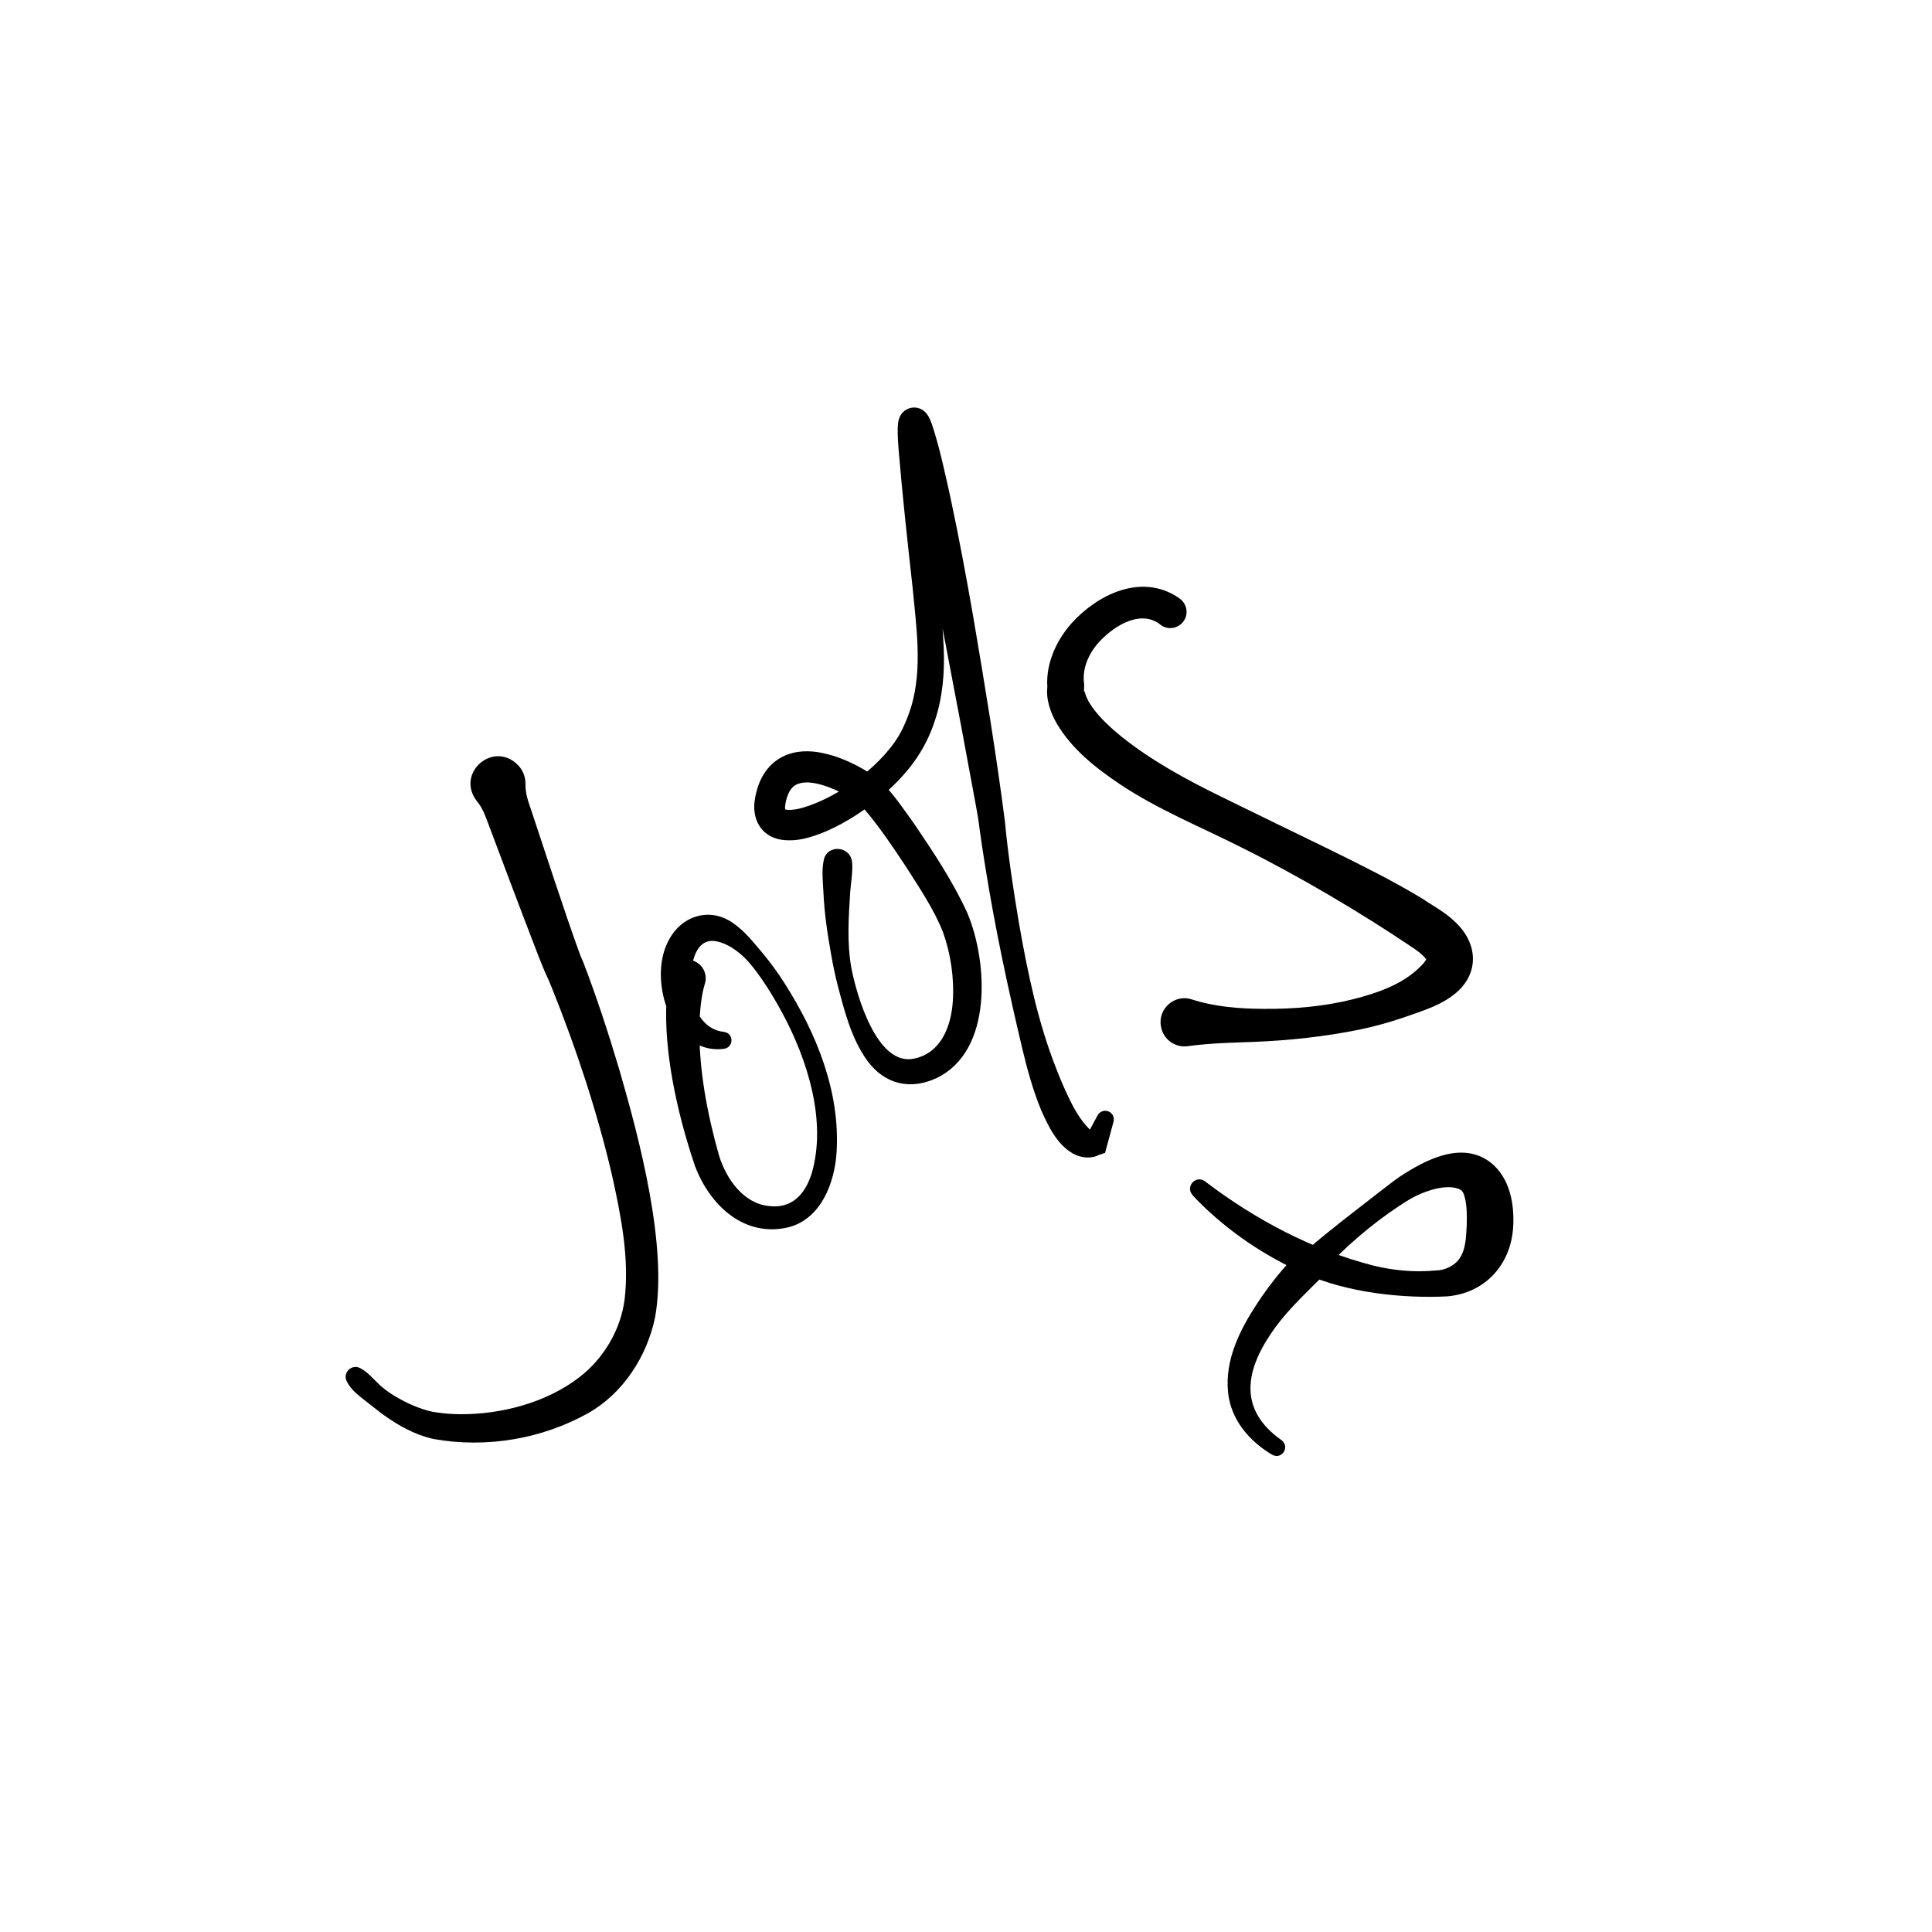 <?xml version="1.0" encoding="utf-8"?>
<!-- Generator: Adobe Illustrator 27.4.0, SVG Export Plug-In . SVG Version: 6.00 Build 0)  -->
<svg version="1.2" baseProfile="tiny" id="Layer_1" xmlns="http://www.w3.org/2000/svg" xmlns:xlink="http://www.w3.org/1999/xlink"
	 x="0px" y="0px" viewBox="0 0 1700 1700" overflow="visible" xml:space="preserve">
<path d="M462.4,690.3c-0.2,7.7,2.3,14.6,4.7,21.6c4.1,12.7,16.4,49.2,20.7,62.5c7.5,22.3,14.9,44.7,23,66.7c0,0,0.4,0.9,0.4,0.9
	s0.1,0.2,0.1,0.2c0,0.1,0,0.1,0.1,0.2c0,0,0.1,0.3,0.1,0.3c0.5,0.9,1,2.4,1.5,3.4c12.1,31.4,22.4,63.1,32,95.3
	c17.7,61.1,42.7,155.3,31.4,217.8c-7.1,34.2-27.9,66.6-58.6,84.1c-40.8,22.9-89.7,31.1-135.7,23c0,0-1.7-0.4-1.7-0.4s1,0.2,1,0.2
	c-0.4-0.1-0.5-0.1-0.7-0.1c0,0-0.5-0.1-0.5-0.1s-0.9-0.2-0.9-0.2c-14.9-3.7-28.8-11.4-41.1-20.2c-6.2-4.5-12-9.3-18-13.9
	c-6-4.7-12-9.5-15.3-16.6c-3.2-7.3,4.4-14.7,11.5-11.4c6.6,3.1,11.1,8.8,16.2,13.6c4.8,4.8,10.4,8.7,16.2,12.1
	c8.6,5,17.6,9.1,27.1,11.8c2.7,0.7,5.9,1.5,8.3,1.7c6.9,1.1,13.8,1.5,20.8,1.6c36.1,0.2,75.8-10.2,104.6-32.4
	c21.4-16.4,36.5-41.6,40-68.5c4.3-36.6-3.2-73.7-11.1-109.5c-13.1-56.1-31.5-111.5-53-165c-1.9-4.6-3.6-8.8-5.7-13.1
	c0,0-0.2-0.5-0.2-0.5l-0.2-0.4c0,0-0.3-0.7-0.3-0.7c-3.7-8.7-7.1-17.6-10.4-26.3c-11.4-29.5-27.9-73.5-39-103c-2.6-7-5-14-10-19.9
	c-19.5-25,15.2-54.7,36.9-31C460.7,678.8,462.5,684.6,462.4,690.3L462.4,690.3z"/>
<path d="M620.2,865.7c-3.5,11.6-4.5,25.4-4.8,38.2c-0.4,37.8,6.9,75.9,17.1,112.3c6.4,21,21.4,42.6,44,45
	c20.4,2.6,32-10.5,37.8-28.9c13.3-46-3.8-99.8-25.8-140.7c-6.7-12.5-14.2-24.8-22.6-36.2c-4.2-5.7-8.7-11.1-13.9-15.6
	c-7-5.9-15.2-11-24.2-11.9c-13.1-0.7-17.5,12.9-19.4,24.2c-3.3,21.2,3.3,53.2,28.8,55.9c8.6,1.3,8.5,13.4,0.1,14.8
	c-29.2,4.1-49.2-22.7-54.1-48.6c-3.4-17.2-2.2-36.3,7.9-51.4c12.4-18.6,35.5-23.7,53.9-10.6c10.6,7.4,17.4,16.3,25.3,25.6
	c7.3,8.7,14,17.8,20,27.3c28.2,44.2,49.2,95.7,45.8,149.1c-1.7,26.3-13.4,57.8-41.6,65.5c-39.4,9.9-70-19.2-83-53.8
	c-8.4-24.9-15.3-50.4-19.9-76.3c-4-22.7-6.3-45.6-5.2-68.7c0.4-7.7,1.2-15.5,2.9-23.1c1.7-9.5,11.6-15.5,20.8-12.4
	C618.3,848.3,622.9,857.3,620.2,865.7L620.2,865.7z"/>
<path d="M749.8,758.9c0.7,8.7-1.1,17.5-1.7,26.2c-1.4,21.9-2.9,44.2,0.9,65.9c4.6,24.7,22.7,87.5,55.3,80.5
	c23.7-4.9,32.6-28.2,34.1-50.5c1.3-20.5-1.8-41.9-8.8-61.2c-8-19.9-20.3-38.1-31.9-56.4c-12-18.1-24.4-36.7-38.5-53
	c-2.4-2.7-4.8-4.4-7.9-6.5c-6.6-4.3-14.1-8.2-21.4-11c-9-3.3-20.1-6.5-28.9-2.7c-4.8,2.4-7.1,6.8-8.8,12.3c-0.8,2.9-1.9,7.4-1.2,10
	c0-0.1-0.4-0.5-0.4-0.5c1.1,0.6,3.3,0.7,5.2,0.6c3-0.1,6.7-0.8,10.3-1.8c32.3-9.3,73.1-38.9,88-69.4c3.1-6.5,5.8-13.4,7.9-20.3
	c9.7-33.5,4.3-69,1.1-103.3c-4.5-40.5-9-81.3-12.4-122c-0.4-5.8-0.9-11.9-0.8-18.1c0.1-3.6,0.2-7.7,2.1-11.4
	c3.3-7.1,13.5-10.8,21.2-4.5c3.7,3.1,5.3,7.5,6.8,11.5c7,21.1,11.4,42.5,16.2,64c7.5,34.9,14.3,71.7,20.4,106.8
	c10.1,59.4,19.9,118.6,27.6,178.4c2.8,30,7.4,60,12.4,89.8c7.7,43.9,16.8,88,33.4,129.5c3.2,8.2,6.6,16.2,10.3,23.8
	c4.5,9.7,10.6,20.3,17.8,27.4c0.7,0.8,1.2,1.3,1.5,1.8c0.4,0.6,0.8,1.1,1.6,1.6c0,0-6.8,6.1-6.8,6.1s11.4-21.1,11.4-21.1
	c2-3.7,6.6-5.1,10.3-3.1c3.2,1.7,4.6,5.4,3.7,8.7c0,0-6.3,23.2-6.3,23.2s-1.1,4.2-1.1,4.2s-5.6,1.9-5.6,1.9
	c-6.9,3.7-16.4,2.4-22.7-1.3c-14.2-7.9-22-24.7-28.1-38.5c-7.3-17.7-12.1-35.6-16.4-53.5c-12.7-53.5-24.1-106.6-32.7-160.7
	c-1.8-11.1-3.6-22.7-5.1-33.9c-0.7-6.5-1.9-13-3.1-19.6c-16.7-91.4-37.9-200.8-55.8-292.1c-2.7-12.5-5.1-25.8-9-37.3
	c5.3,8.1,17.5,6.7,21.4-1.3c0.3-0.7,0.5-1,0.6-1.3c0.1-0.3,0.1-0.4,0.2-0.6c0.1-0.4,0-0.3,0-0.1c-0.8,10.3,0.1,21,0.6,31.5
	c1,17.9,2.3,35.9,3.9,53.8c3,36.4,8.1,71.9,9.8,108.7c0.9,21.5-0.9,43.7-7.9,64.3c-8.9,27.3-24.7,47.1-46,65.5
	c-14.8,12.6-30.8,23.2-48.7,31.2c-12.6,5.3-26,9.9-40.3,7.8c-18.2-2.9-26.3-18.8-23.2-36c5.2-32.2,29-47.2,60.4-40.1
	c10.2,2.2,19.6,6,28.7,10.6c8.1,4.3,16.2,9,23,15.4c10.9,11.4,19.5,24.2,28.5,36.8c17,25.1,33.6,50.1,46.3,77.8
	c18.1,43.2,22.5,121.2-26.9,145.1c-23.2,11-45.9,5.6-61.1-15.1c-14.2-19.7-20-43.4-26.1-66.3c-2.3-8.9-4.2-18.3-5.8-27.4
	c-3.3-18.3-6-36.7-6.8-55.3c-0.5-9.3-1.6-18.7,0.4-28C728.3,742.5,748.6,744.5,749.8,758.9L749.8,758.9z"/>
<path d="M1060.6,1039.7c44.1,33.6,94.4,60.2,148.2,74c17.8,4.3,36.2,6,54.4,4.2c7.2,0.1,15.8-3.6,20.3-9.5
	c6.4-8.4,6.5-19.7,7.1-30.2c0.2-8.6,0.3-17.9-2.1-26c-0.9-2.9-1.9-4.9-5-6.1c-6.6-2.6-15.8-1.4-23.2,0.7c-6.6,1.9-13.1,4.6-19.1,8
	c-25.8,15.6-49.3,35.1-70.5,56.5c-0.4,0.4-3,3-3.3,3.3c-1.4,1.5,1,4.5-0.9,5.8c0,0-1.3,1.3-1.3,1.3c-1.8,1.7-6.1,6.1-7.9,7.8
	c-13.9,13.8-27.9,27.4-38.8,43.7c-23.4,34.5-28.1,67.8,9.2,94.1c7.7,5.9,0.1,17.5-8.4,12.7c-20-11.9-36.2-30.7-38.7-54.7
	c-3-29,10.6-55.6,25.9-78.8c8.9-13.4,18.7-26.2,29.7-37.8c2.6-2.8,5.7-5.7,8.4-8.4c0,0,1.4-1.4,1.4-1.4c0.2-0.2,0.4-0.5,0.8-0.6
	c1.6-0.6,3.9,1,5.2-0.2c17.5-15.3,40.3-32.5,58.7-46.9c5.3-4,15.2-11.9,20.6-15.6c22.7-14.9,54.7-32.1,80.2-12.8
	c17.3,13.7,21.3,37.1,19.9,57.8c-2.4,32.7-24.9,57.2-58,60.1c-38.3,1.9-87.7-2.8-127.1-20.7c-34.2-15.3-65.5-36.5-91.9-63
	c0,0-2.6-2.7-2.6-2.7c-0.9-0.9-1.7-1.8-2.6-2.9C1042.7,1043.7,1052.7,1033.4,1060.6,1039.7L1060.6,1039.7z"/>
<path d="M1048.7,879.4c20.3,6.5,41.5,8.2,62.7,8.3c26.8,0.3,54.1-2.1,79.8-8.6c21.7-5.6,44.1-13.3,59.7-29.7c1.7-1.7,3.6-4,4.5-6.1
	c0.3-0.7,0.1-1-0.2-0.2c-0.1,0.3-0.1,0.8-0.1,1.1c0.1,0.7,0.2,0.6-0.3-0.2c-3.5-4.8-9.2-8.5-14.5-12
	c-42.7-28.7-97.6-61.4-148.5-86.6c-35.7-18-72.8-33-106.3-55.3c-21.6-14.6-42.3-30.7-55.9-53.9c-5.4-9.5-9.7-21.8-7.8-33.2
	c0.1-0.5,0.2-1.2,0.4-1.7c0,0-0.2,7.4-0.2,7.4c-3.1-22,6.6-44.3,21-60.4c22.7-25.1,60.9-44,93.2-22.9c0.6,0.4,1.5,1.1,2.1,1.5
	c6.7,5,7.8,14.8,2.1,21c-5.3,5.9-14.3,6.4-20.2,1.1c-17.9-13.2-42.5,3.2-55.2,18.3c-8,9.8-13,22.5-11,35c0,0.1,0,0,0,0
	c0,0,0-0.2,0-0.2s-0.2,7.4-0.2,7.4s0.1-0.5,0.1-0.5s0.1-0.3,0.1-0.3s0.1-0.2,0.1-0.2c0-0.2,0-0.2,0.1-0.3c0-0.1,0-0.2,0.1-0.2
	c0-0.1,0,0,0,0.1c3.2,14.7,20.9,30.7,32.8,40.3c26.4,21.1,56.8,37.6,87.2,52.5c26.2,12.8,69.5,34,95.8,46.7
	c26.7,13.2,53.8,26.5,79.4,41.9c2.2,1.3,4.5,2.7,6.8,4.4c-0.2-0.2,0.1,0.1,0.5,0.3c0,0,1.6,1,1.6,1c7.6,4.7,15.1,9.4,21.9,15.9
	c18.3,16.8,22.2,41.8,3.4,60.3c-13.6,12.9-31.8,17.9-48.6,23.9c-12.4,4.2-24.9,7.7-37.6,10.4c-31.5,6.5-62.9,9.8-94.8,11.1
	c-19.1,0.7-38.2,1.1-57.2,3.7c-11.5,1.8-22.3-6.1-24-17.6C1018.7,887.3,1034.1,874.4,1048.7,879.4L1048.7,879.4z"/>
</svg>
